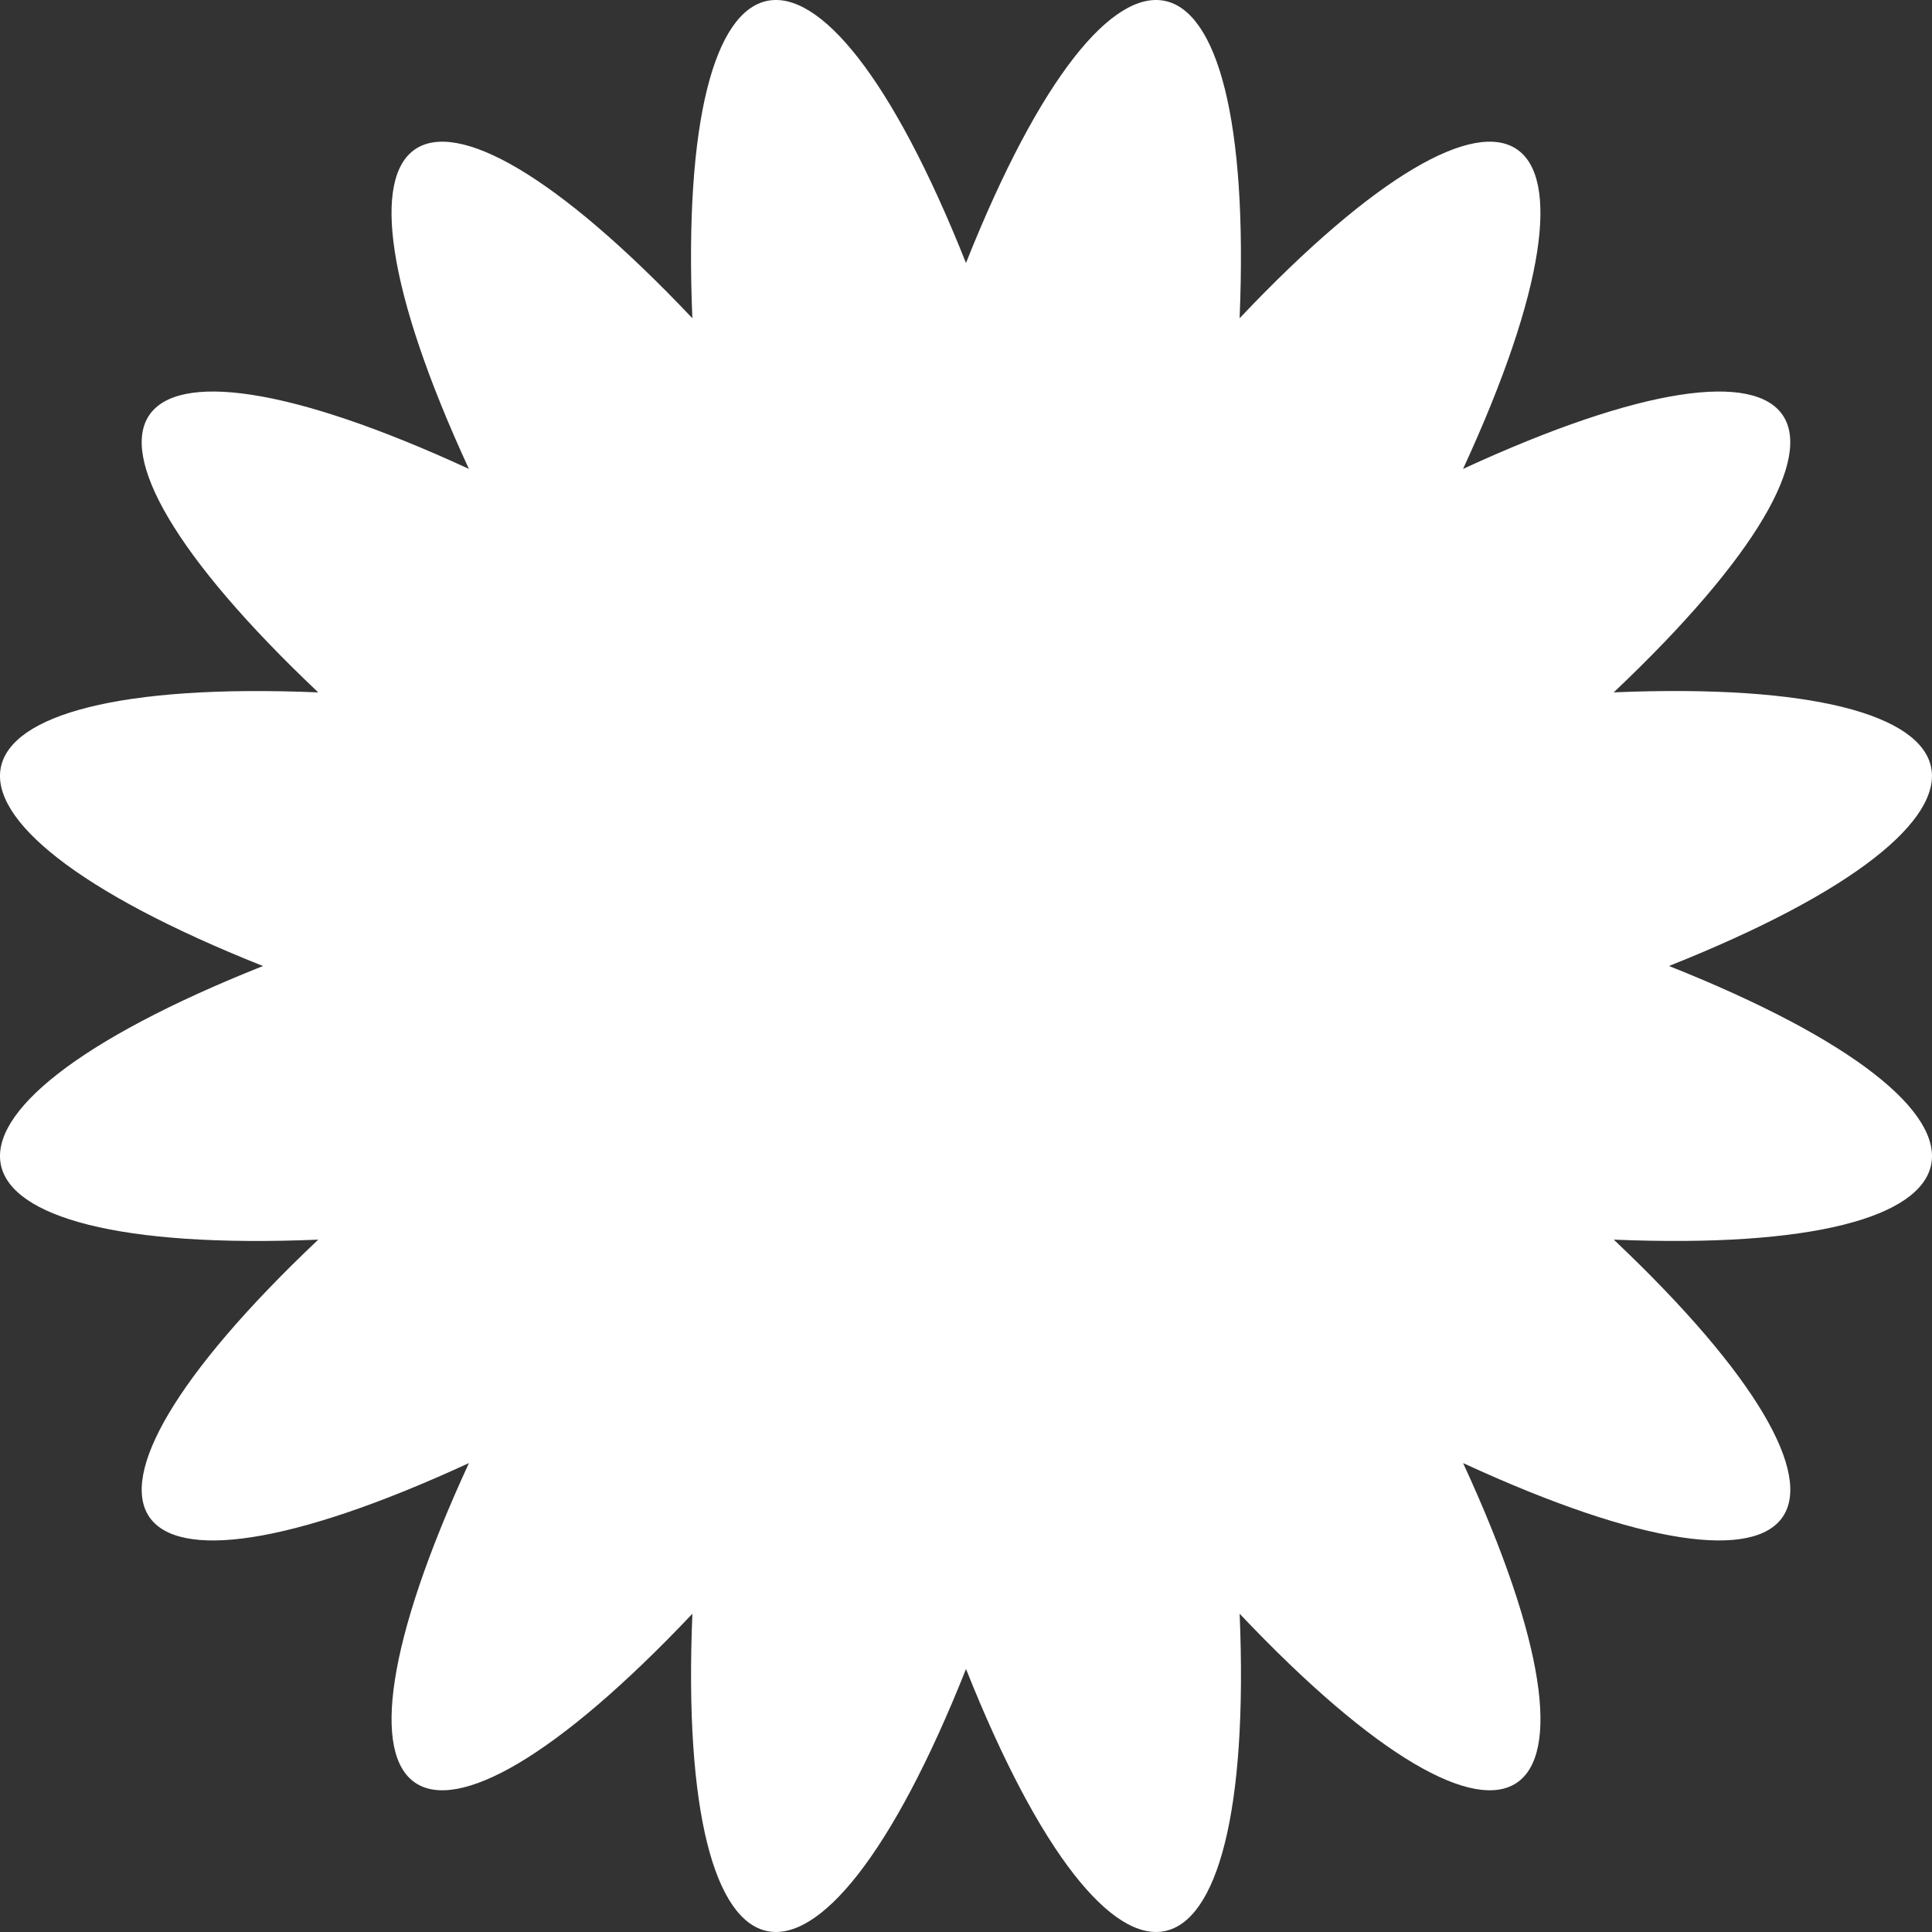 <?xml version="1.0" encoding="UTF-8"?>
<svg xmlns="http://www.w3.org/2000/svg" xmlns:xlink="http://www.w3.org/1999/xlink" id="Gruppe_2994" data-name="Gruppe 2994" width="400" height="400" viewBox="0 0 564.151 564.151">
  <rect x="0" y="0" width="564.151" height="564.151" fill="#333333" stroke="none"/>
  <defs>
    <clipPath id="clip-path">
      <rect id="Rechteck_1198" data-name="Rechteck 1198" width="564.151" height="564.151" fill="#fff"/>
    </clipPath>
  </defs>
  <g id="Gruppe_1539" data-name="Gruppe 1539" clip-path="url(#clip-path)">
    <path id="Pfad_12614" data-name="Pfad 12614" d="M487.356,282.075c109.136,43.411,100.339,84.769-16.131,79.9,84.649,80.1,61.627,113.973-43.994,65.25,48.721,105.62,14.846,128.644-65.25,43.994,4.864,116.47-36.494,125.269-79.9,16.133-43.413,109.136-84.77,100.337-79.9-16.133-80.1,84.65-113.974,61.627-65.252-43.994C31.3,475.953,8.277,442.076,92.927,361.98c-116.472,4.864-125.269-36.494-16.133-79.9-109.137-43.411-100.339-84.769,16.133-79.9C8.277,122.074,31.3,88.2,136.919,136.92,88.2,31.3,122.073,8.278,202.171,92.926c-4.866-116.47,36.492-125.268,79.9-16.131,43.411-109.137,84.769-100.339,79.9,16.131,80.1-84.649,113.972-61.627,65.25,43.994,105.62-48.721,128.642-14.846,43.994,65.25,116.47-4.864,125.268,36.494,16.131,79.9" transform="translate(0 0)" fill="#fff"/>
  </g>
</svg>
